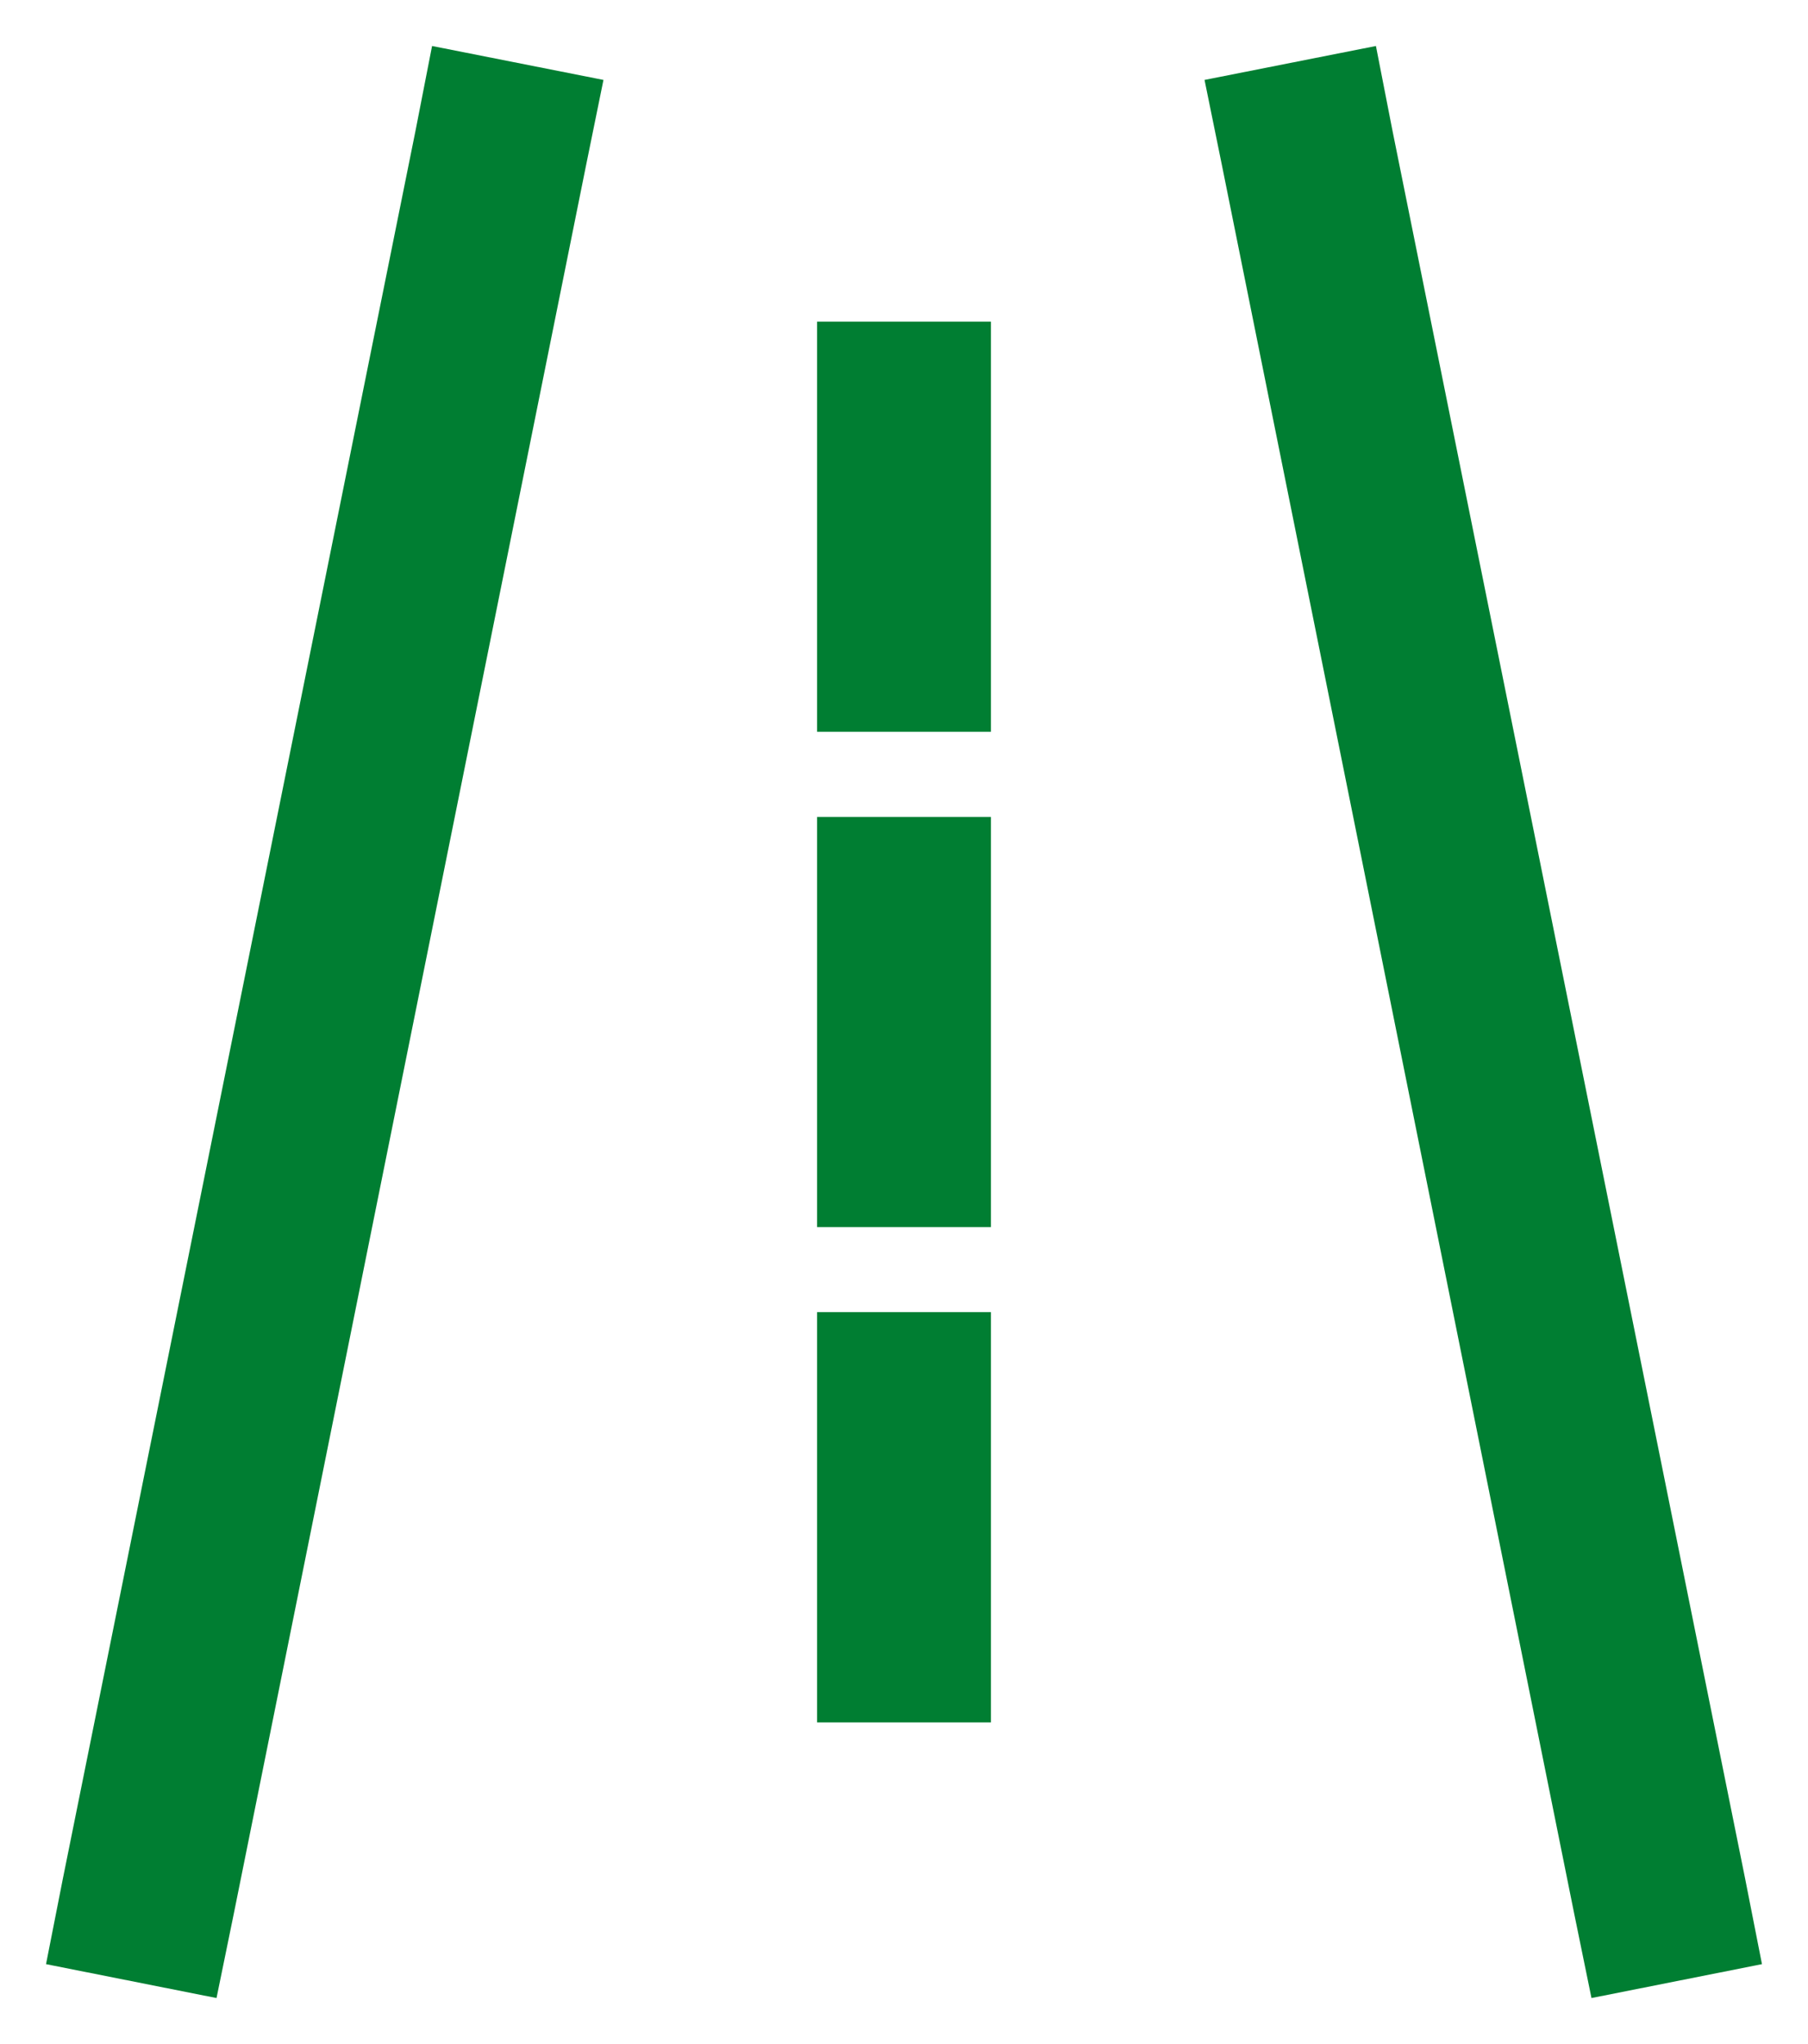<?xml version="1.0" encoding="UTF-8"?>
<svg width="23px" height="26px" viewBox="0 0 23 26" version="1.1" xmlns="http://www.w3.org/2000/svg" xmlns:xlink="http://www.w3.org/1999/xlink">
    <title>CA657171-18FB-4255-906B-010477298818</title>
    <g id="Design-and-Taxonomy" stroke="none" stroke-width="1" fill="none" fill-rule="evenodd">
        <g id="Icons" transform="translate(-1152, -627)" fill="#007E32" fill-rule="nonzero" stroke="#007E32" stroke-width="0.706">
            <g id="noun_Road_3267329" transform="translate(1153, 628)">
                <path d="M4.775,0 L4.631,0.737 L0.145,22.97 L0,23.706 L1.479,24 L1.63,23.263 L6.11,1.03 L6.26,0.294 L4.775,0 Z M16.225,0 L14.74,0.294 L14.89,1.03 L19.37,23.263 L19.521,24 L21,23.706 L20.855,22.97 L16.369,0.737 L16.225,0 Z M9.747,3.444 L9.747,4.197 L9.747,7.208 L9.747,7.955 L11.253,7.955 L11.253,7.208 L11.253,4.197 L11.253,3.444 L9.747,3.444 Z M9.747,9.744 L9.747,10.491 L9.747,13.508 L9.747,14.256 L11.253,14.256 L11.253,13.508 L11.253,10.491 L11.253,9.744 L9.747,9.744 Z M9.747,16.043 L9.747,16.792 L9.747,19.808 L9.747,20.556 L11.253,20.556 L11.253,19.808 L11.253,16.792 L11.253,16.043 L9.747,16.043 Z" id="Shape"></path>
            </g>
        </g>
    </g>
</svg>